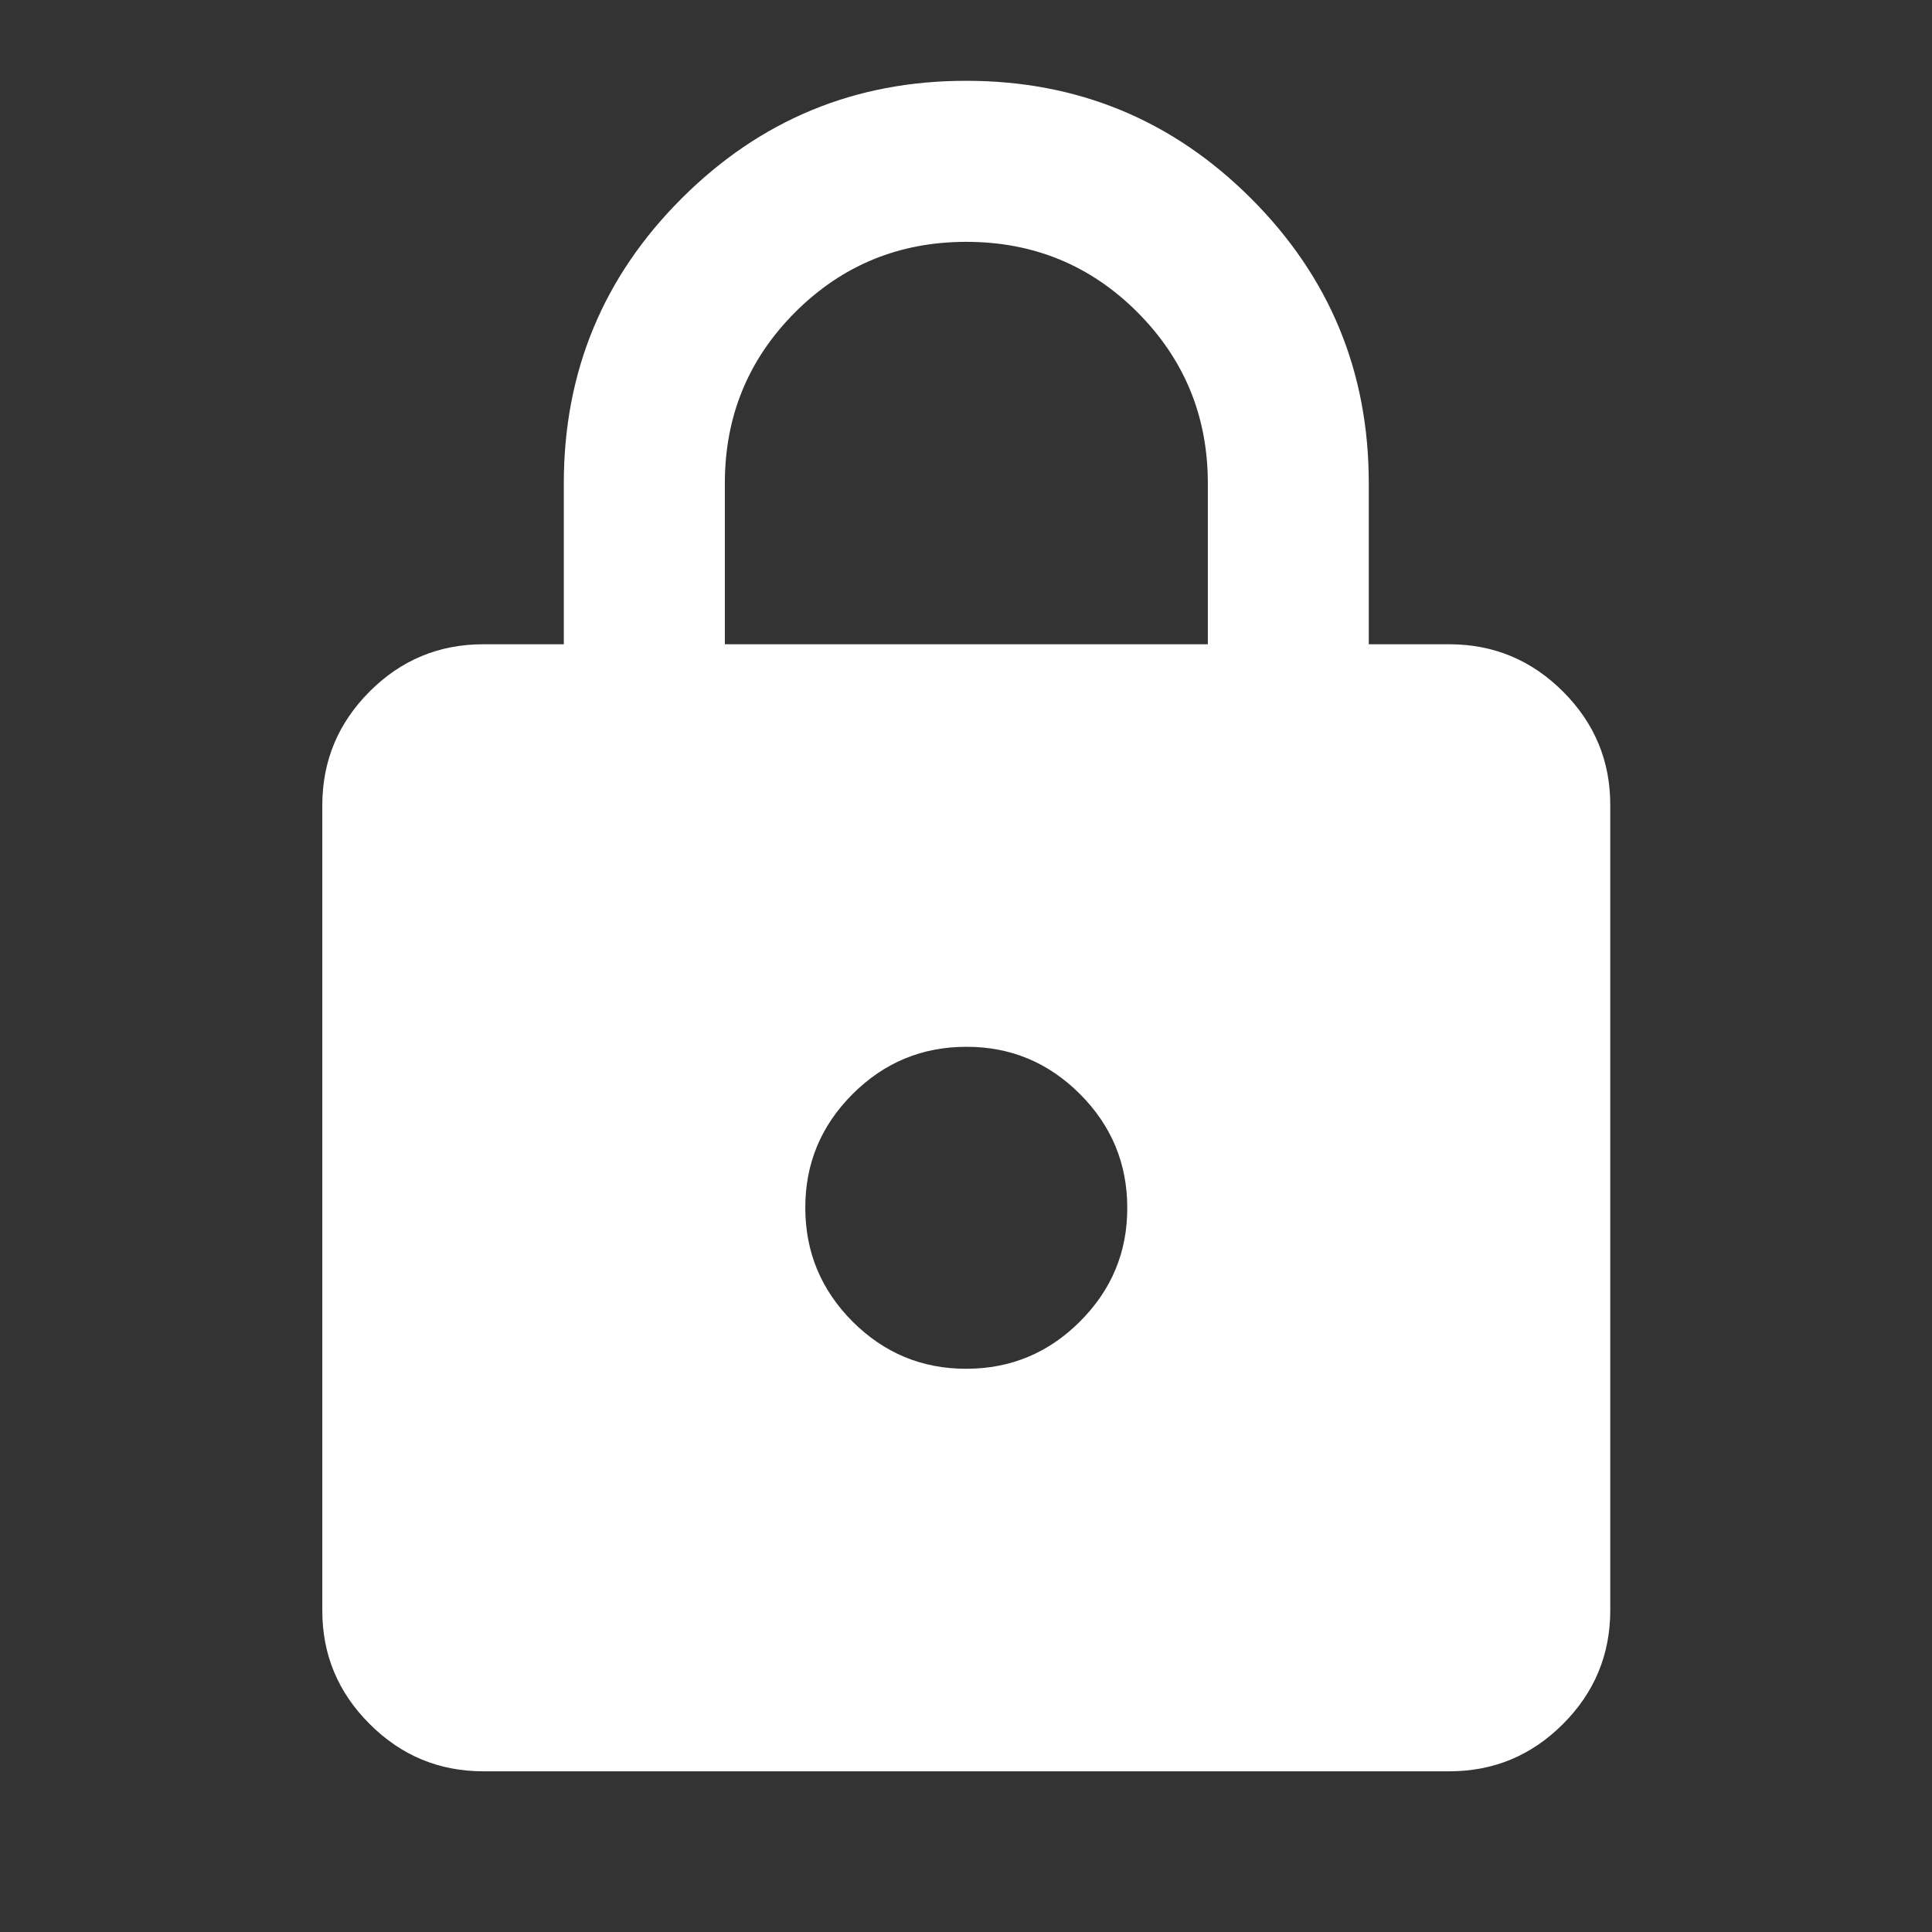 <svg width="17" height="17" viewBox="0 0 17 17" fill="none" xmlns="http://www.w3.org/2000/svg">
<rect x="0" y="0" width="17" height="17" fill="#333333" stroke="none"/>
<path d="M4.253 15.586C3.863 15.586 3.529 15.447 3.252 15.169C2.974 14.892 2.835 14.558 2.836 14.169V7.086C2.836 6.696 2.975 6.363 3.252 6.085C3.53 5.807 3.863 5.669 4.253 5.669H4.961V4.253C4.961 3.273 5.306 2.437 5.997 1.747C6.688 1.056 7.523 0.71 8.503 0.711C9.482 0.711 10.318 1.056 11.009 1.747C11.7 2.438 12.045 3.273 12.044 4.253V5.669H12.753C13.142 5.669 13.476 5.808 13.754 6.086C14.031 6.363 14.17 6.697 14.169 7.086V14.169C14.169 14.559 14.03 14.893 13.753 15.17C13.475 15.448 13.142 15.586 12.753 15.586H4.253ZM8.503 12.044C8.892 12.044 9.226 11.905 9.503 11.628C9.781 11.35 9.92 11.017 9.919 10.628C9.919 10.238 9.78 9.904 9.503 9.627C9.225 9.349 8.892 9.21 8.503 9.211C8.113 9.211 7.779 9.35 7.502 9.627C7.224 9.905 7.085 10.239 7.086 10.628C7.086 11.017 7.225 11.351 7.502 11.629C7.78 11.906 8.113 12.045 8.503 12.044ZM6.378 5.669H10.628V4.253C10.628 3.662 10.421 3.161 10.008 2.747C9.595 2.334 9.093 2.128 8.503 2.128C7.912 2.128 7.411 2.334 6.997 2.747C6.584 3.161 6.378 3.662 6.378 4.253V5.669Z" fill="white"/>
</svg>
